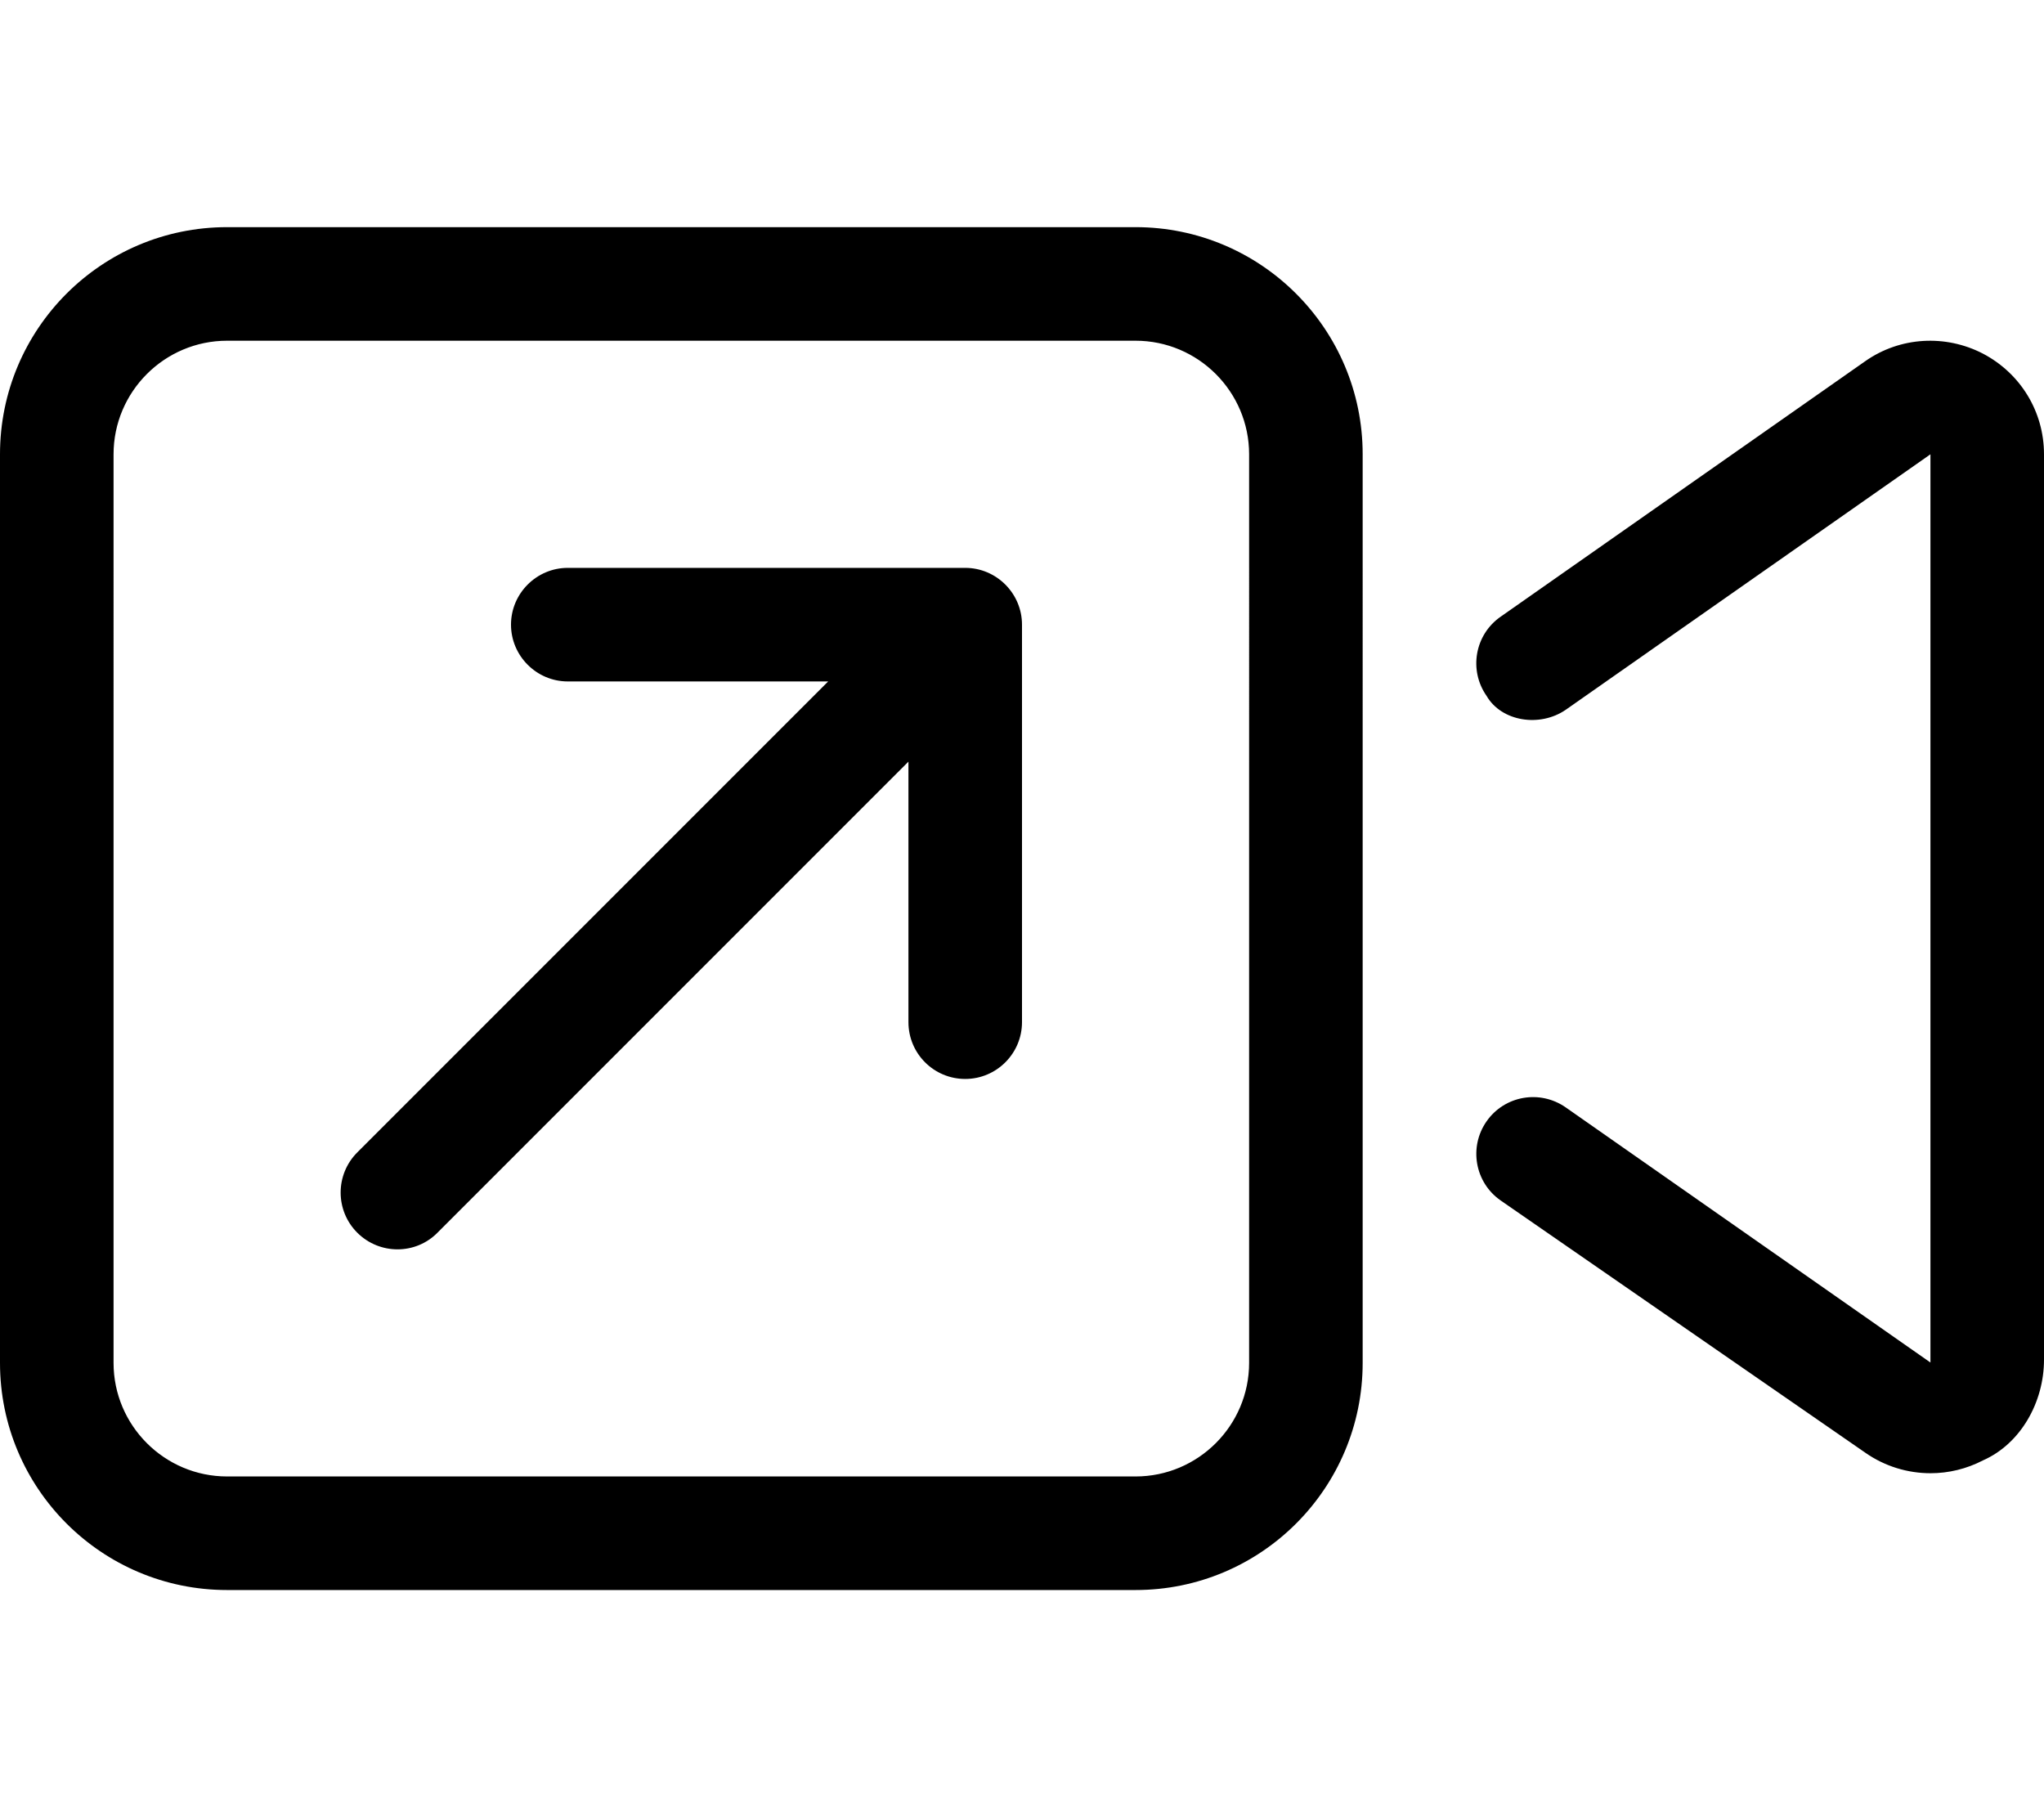 <svg xmlns="http://www.w3.org/2000/svg" viewBox="0 0 576 512"><!--! Font Awesome Pro 6.2.0 by @fontawesome - https://fontawesome.com License - https://fontawesome.com/license (Commercial License) Copyright 2022 Fonticons, Inc. --><path d="M320 64H64C28.65 64 0 92.65 0 128v256c0 35.35 28.65 64 64 64h256c35.35 0 64-28.65 64-64V128C384 92.65 355.3 64 320 64zM352 384c0 17.64-14.36 32-32 32H64c-17.64 0-32-14.36-32-32V128c0-17.64 14.36-32 32-32h256c17.64 0 32 14.36 32 32V384zM558.8 99.64c-10.59-5.484-23.37-4.749-33.15 2.11l-102.8 72.03c-7.25 5.062-9 15.05-3.938 22.28C423.1 203.3 433.9 205 441.2 200L544 128v255.9L441.2 312c-7.266-5.047-17.22-3.312-22.28 3.938c-5.062 7.234-3.312 17.22 3.938 22.28l102.8 71.1c5.5 3.844 11.94 5.77 18.38 5.77c5.047 0 10.12-1.203 14.78-3.625C569.4 406.8 576 395.1 576 383.1V128C576 116 569.4 105.2 558.8 99.64zM123.3 347.3L256 214.6V288c0 8.844 7.156 16 16 16S288 296.8 288 288V176C288 167.2 280.8 160 272 160H160C151.2 160 144 167.2 144 176S151.2 192 160 192h73.38l-132.7 132.7c-6.25 6.25-6.25 16.38 0 22.62S117.1 353.6 123.3 347.3z"/></svg>